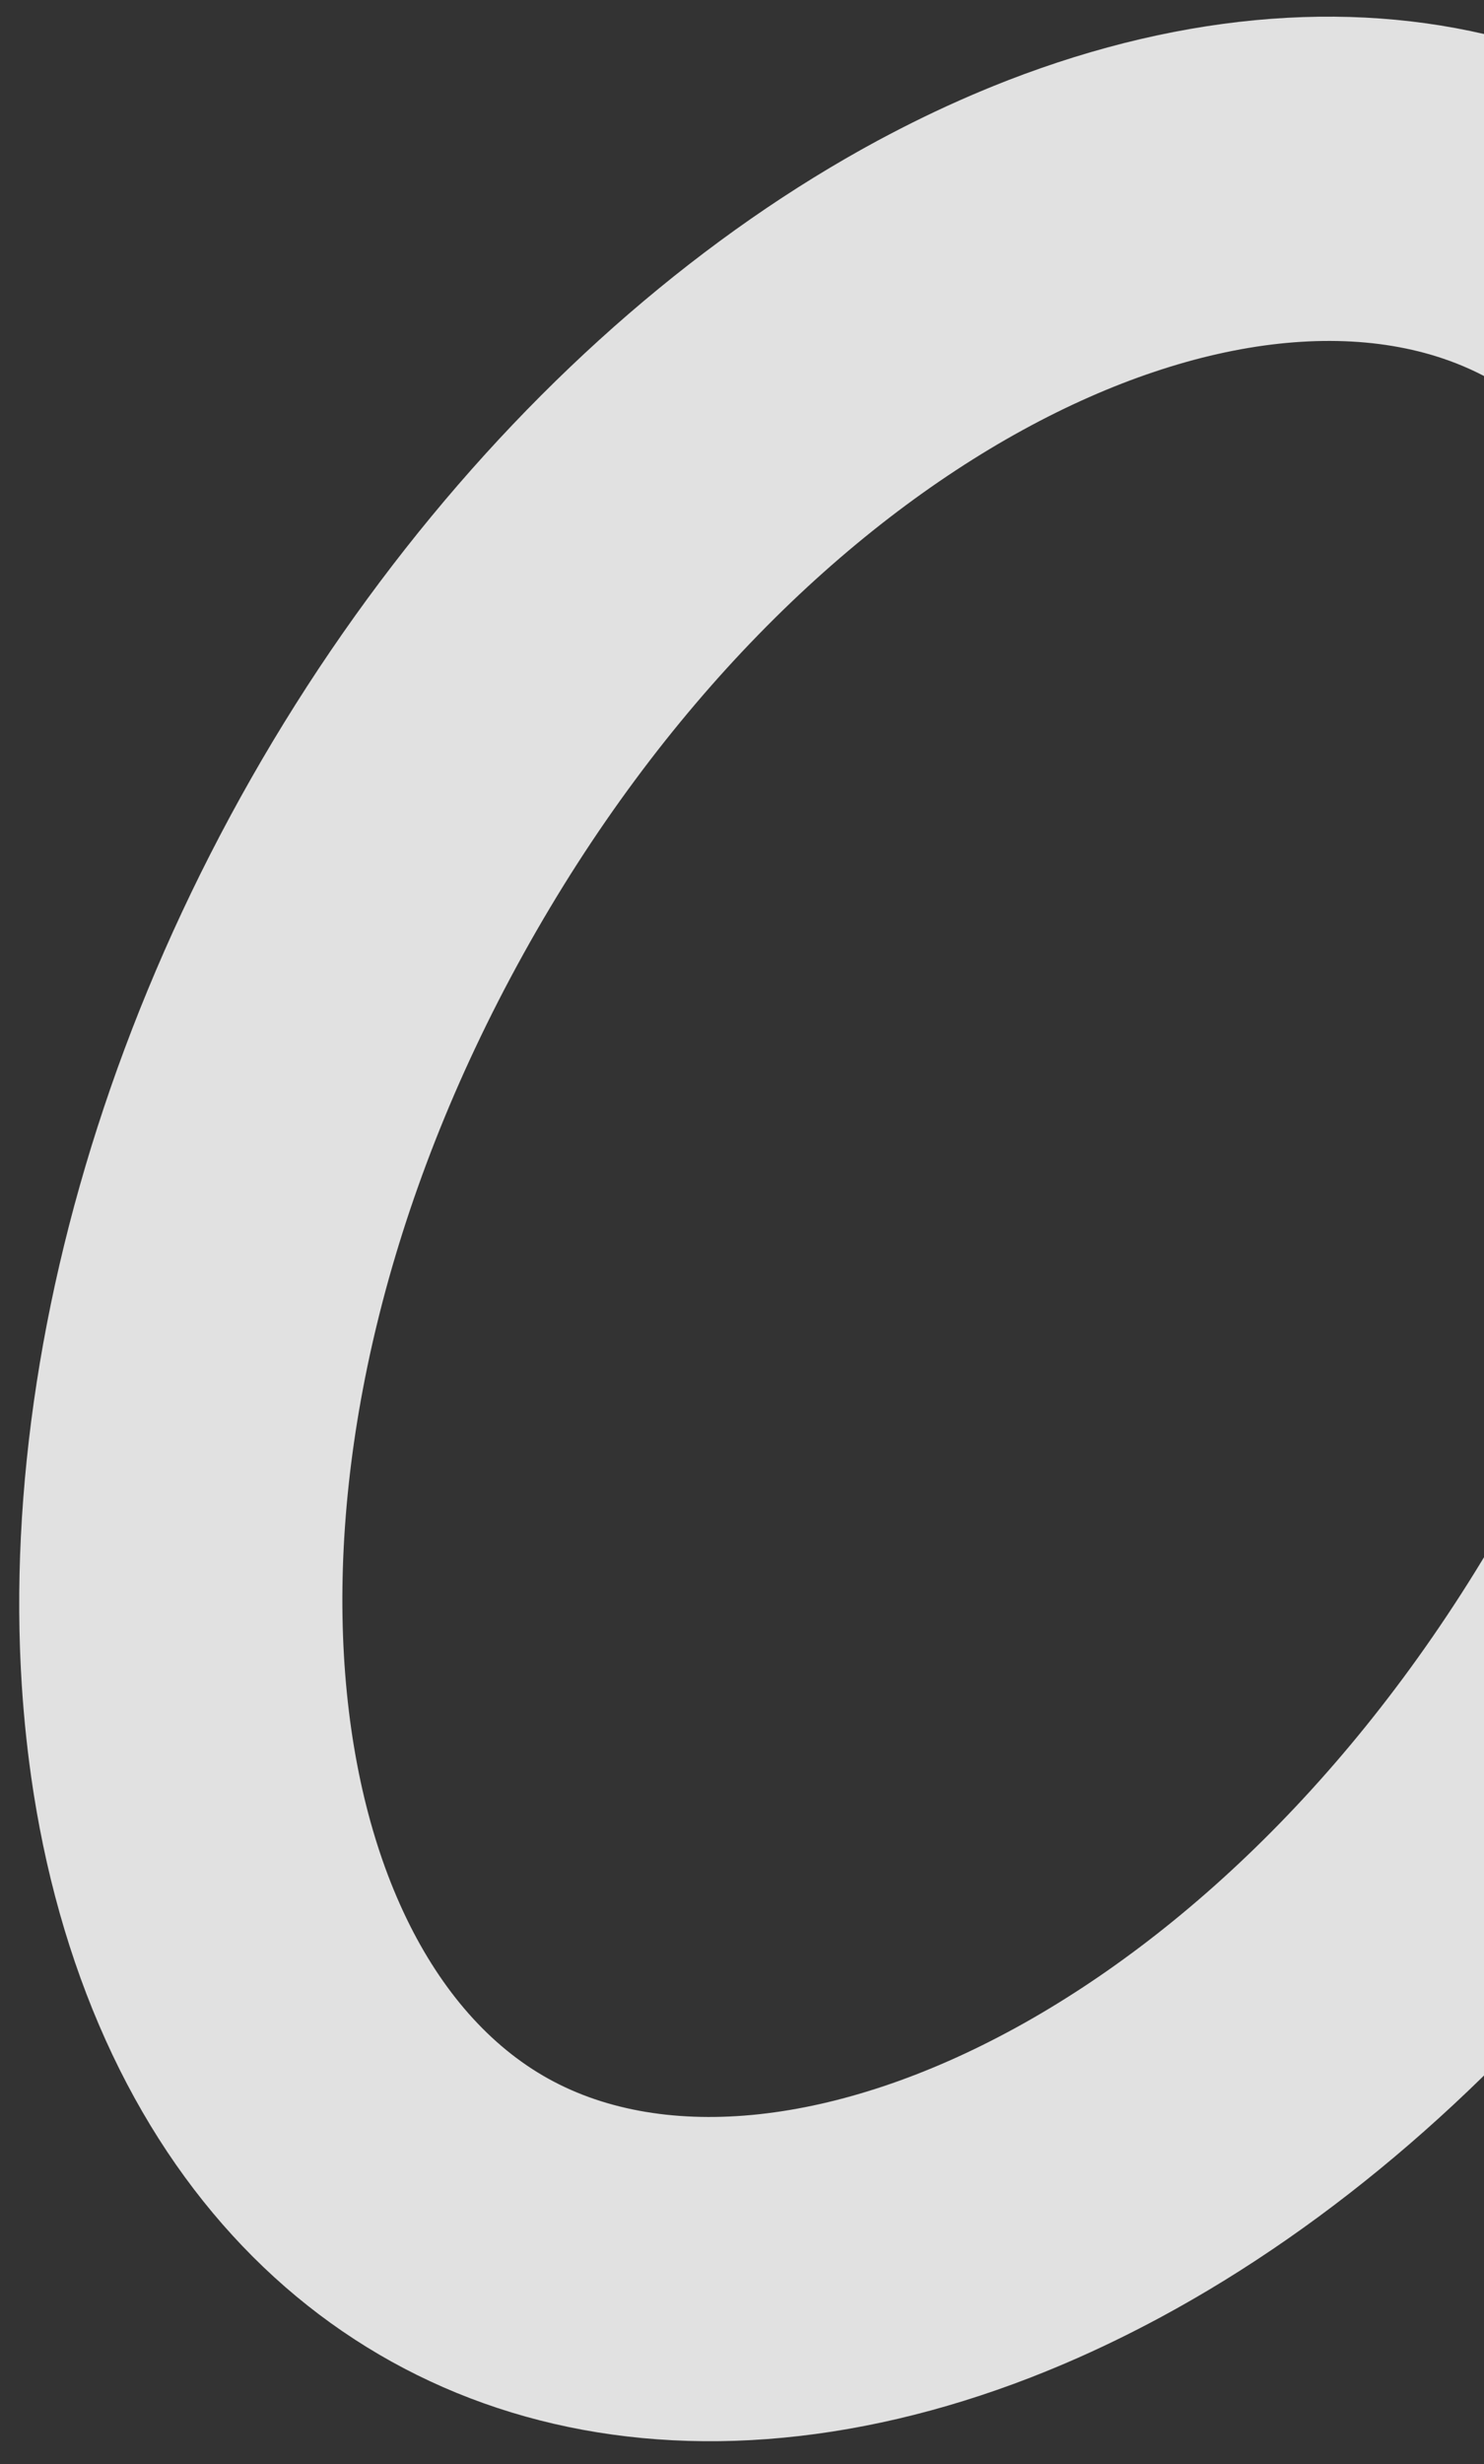 <svg xmlns="http://www.w3.org/2000/svg" xmlns:xlink="http://www.w3.org/1999/xlink" width="719" height="1193" viewBox="0 0 719 1193"><rect x="0" y="0" width="719" height="1193" fill="#333333" stroke="none"/><defs><clipPath id="a"><rect width="719" height="1193" transform="translate(681 1497)" fill="#fff"/></clipPath><clipPath id="b"><path d="M431.255,156.642c-129.888,0-274.613,193.193-274.613,470.415s144.725,470.415,274.613,470.415S705.868,904.28,705.868,627.057,561.143,156.642,431.255,156.642M431.255,0C669.43,0,862.51,280.743,862.51,627.057S669.43,1254.115,431.255,1254.115,0,973.371,0,627.057,193.079,0,431.255,0Z" transform="matrix(0.848, 0.53, -0.53, 0.848, 731.93, 644.896)" fill="#fff"/></clipPath></defs><g transform="translate(-681 -1497)" clip-path="url(#a)"><g transform="translate(336.99 728.781) rotate(-3)" opacity="0.85" clip-path="url(#b)"><ellipse cx="431.255" cy="627.057" rx="431.255" ry="627.057" transform="matrix(0.848, 0.53, -0.53, 0.848, 731.93, 644.895)" fill="#fff"/></g></g></svg>